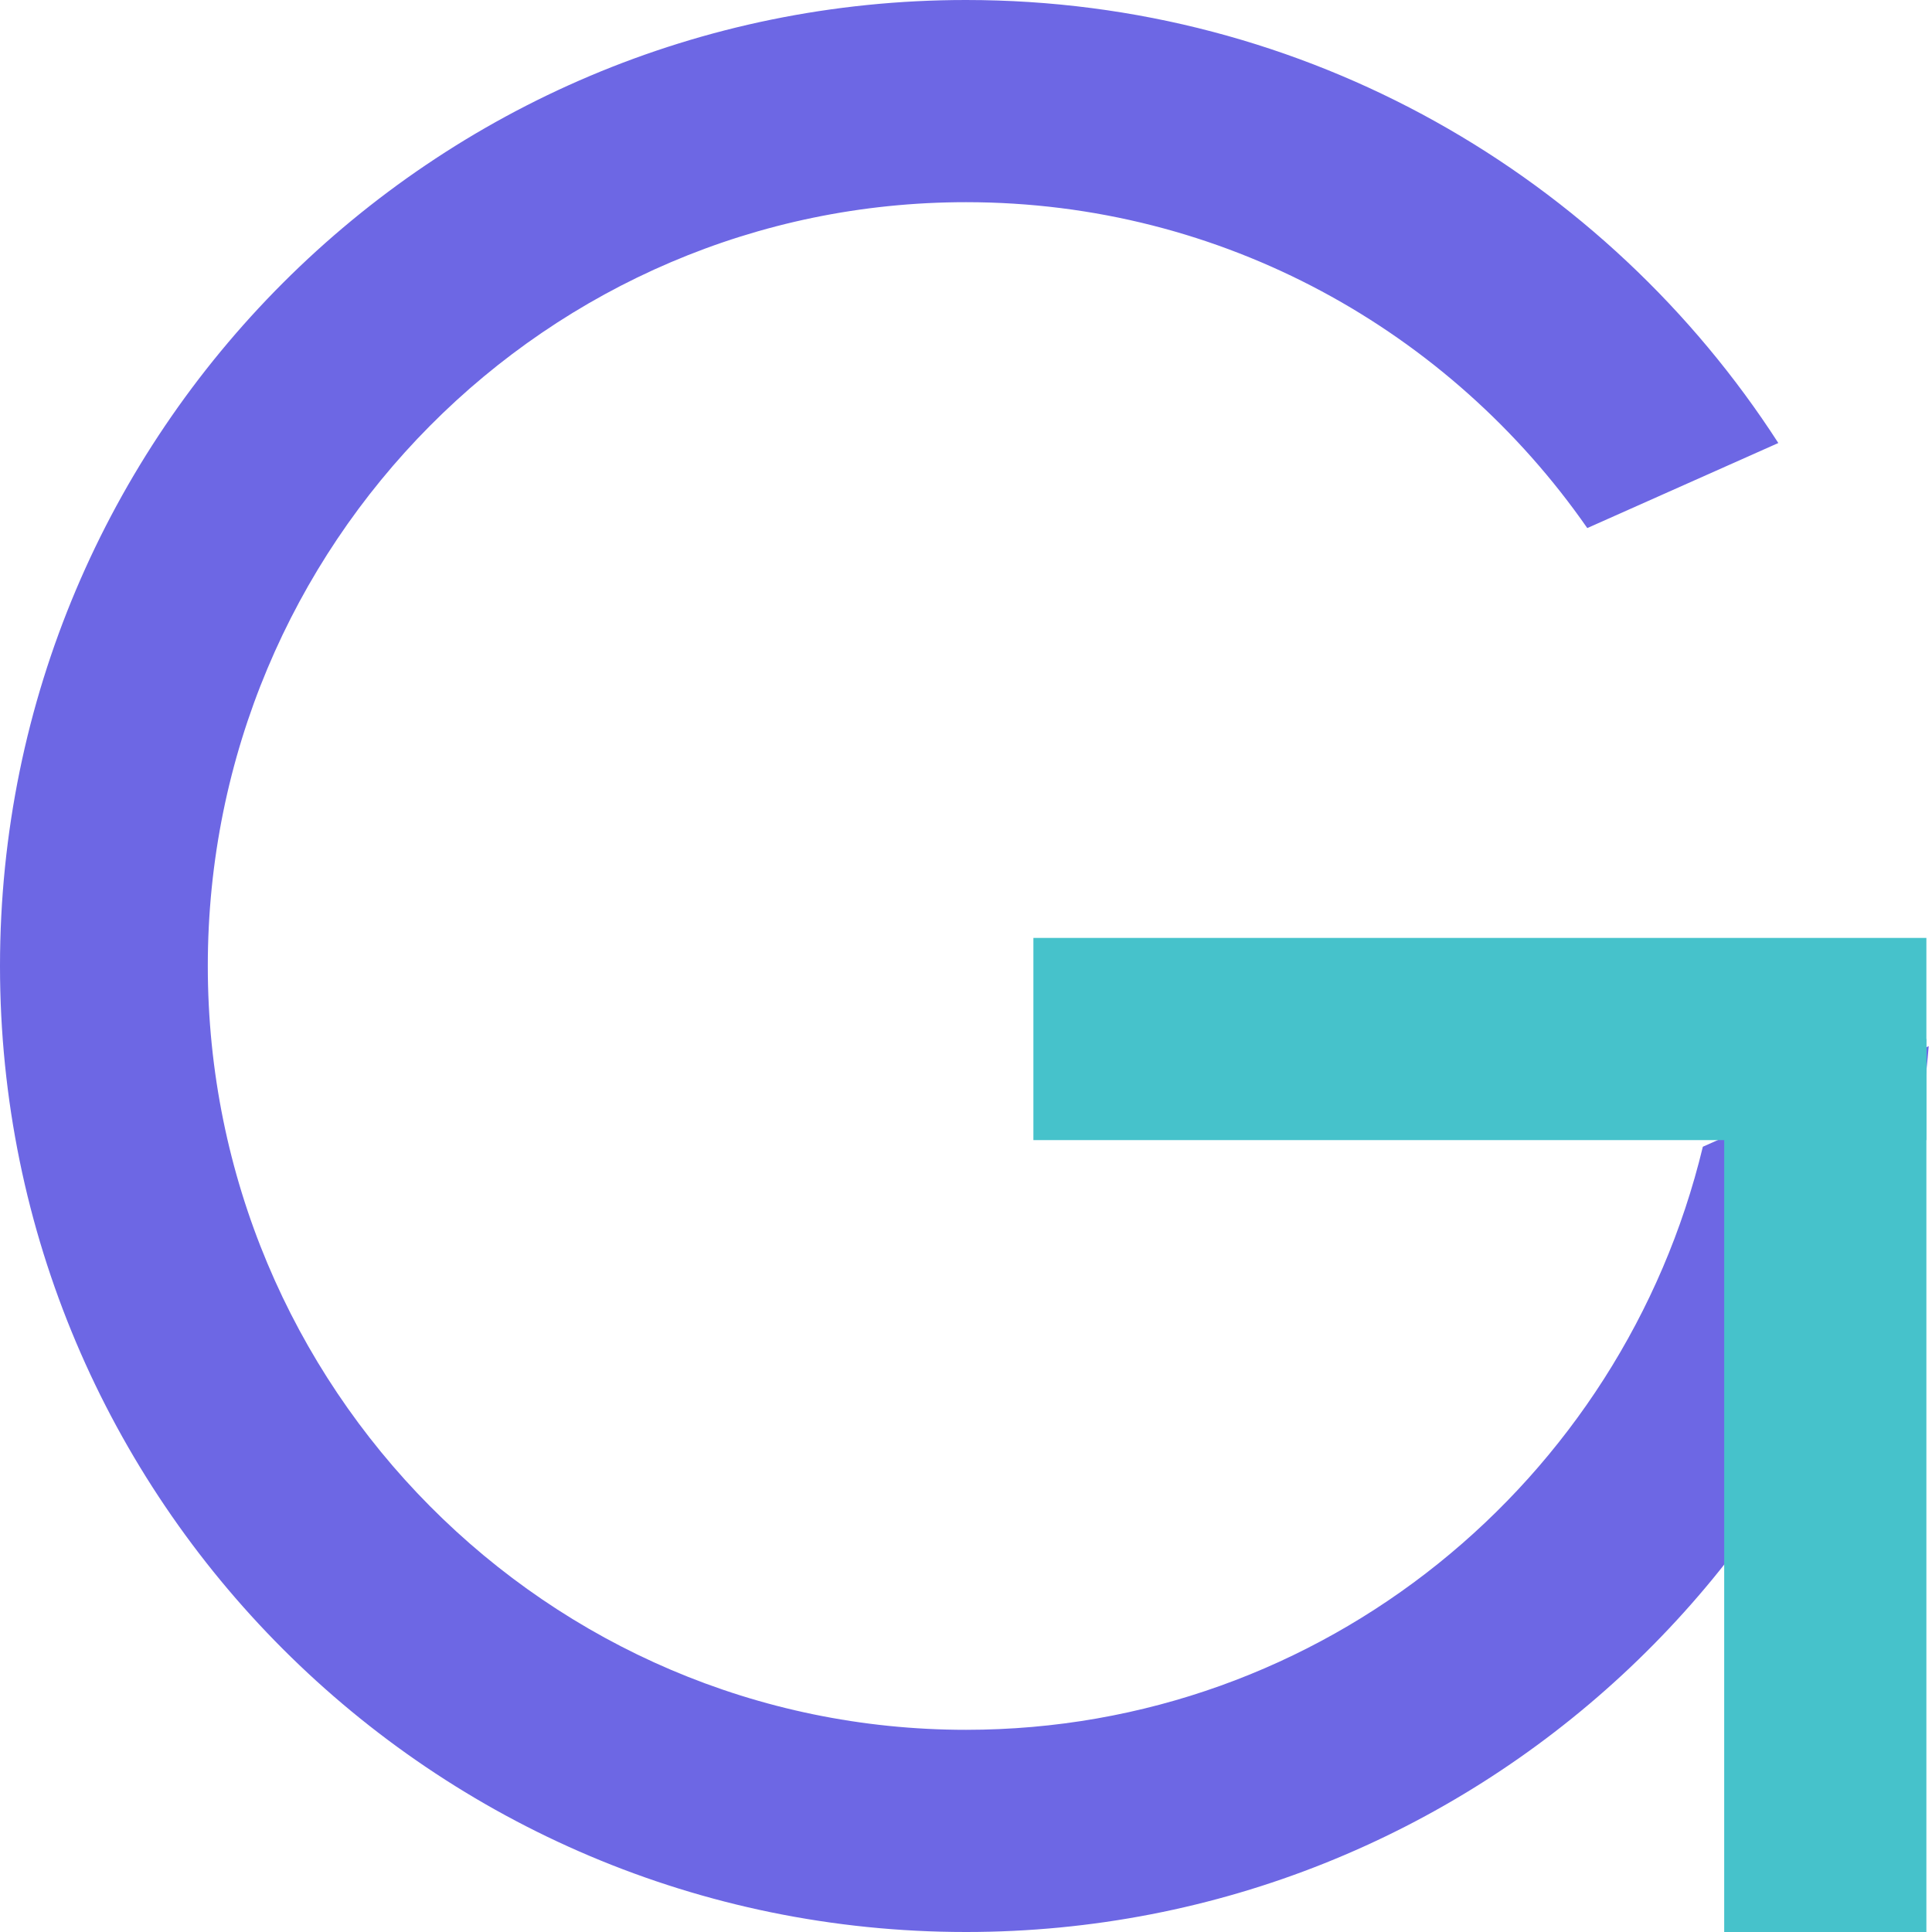 <svg width="344" height="344" viewBox="0 0 344 344" fill="none" xmlns="http://www.w3.org/2000/svg">
<path fill-rule="evenodd" clip-rule="evenodd" d="M343.416 186.273C336.161 274.589 262.187 344 172 344C77.007 344 0 266.993 0 172C0 77.007 77.007 0 172 0C232.679 0 286.019 31.421 316.637 78.881L282.622 94.025C258.207 58.939 217.763 36 172 36C97.442 36 37 96.889 37 172C37 247.111 97.442 308 172 308C235.554 308 288.85 263.759 303.199 204.179L343.416 186.273Z" fill="#6D67E4"/>
<rect x="307" y="344" width="159" height="36" transform="rotate(-90 307 344)" fill="#46C2CB"/>
<rect x="184" y="167" width="159" height="36" fill="#46C2CB"/>
</svg>
